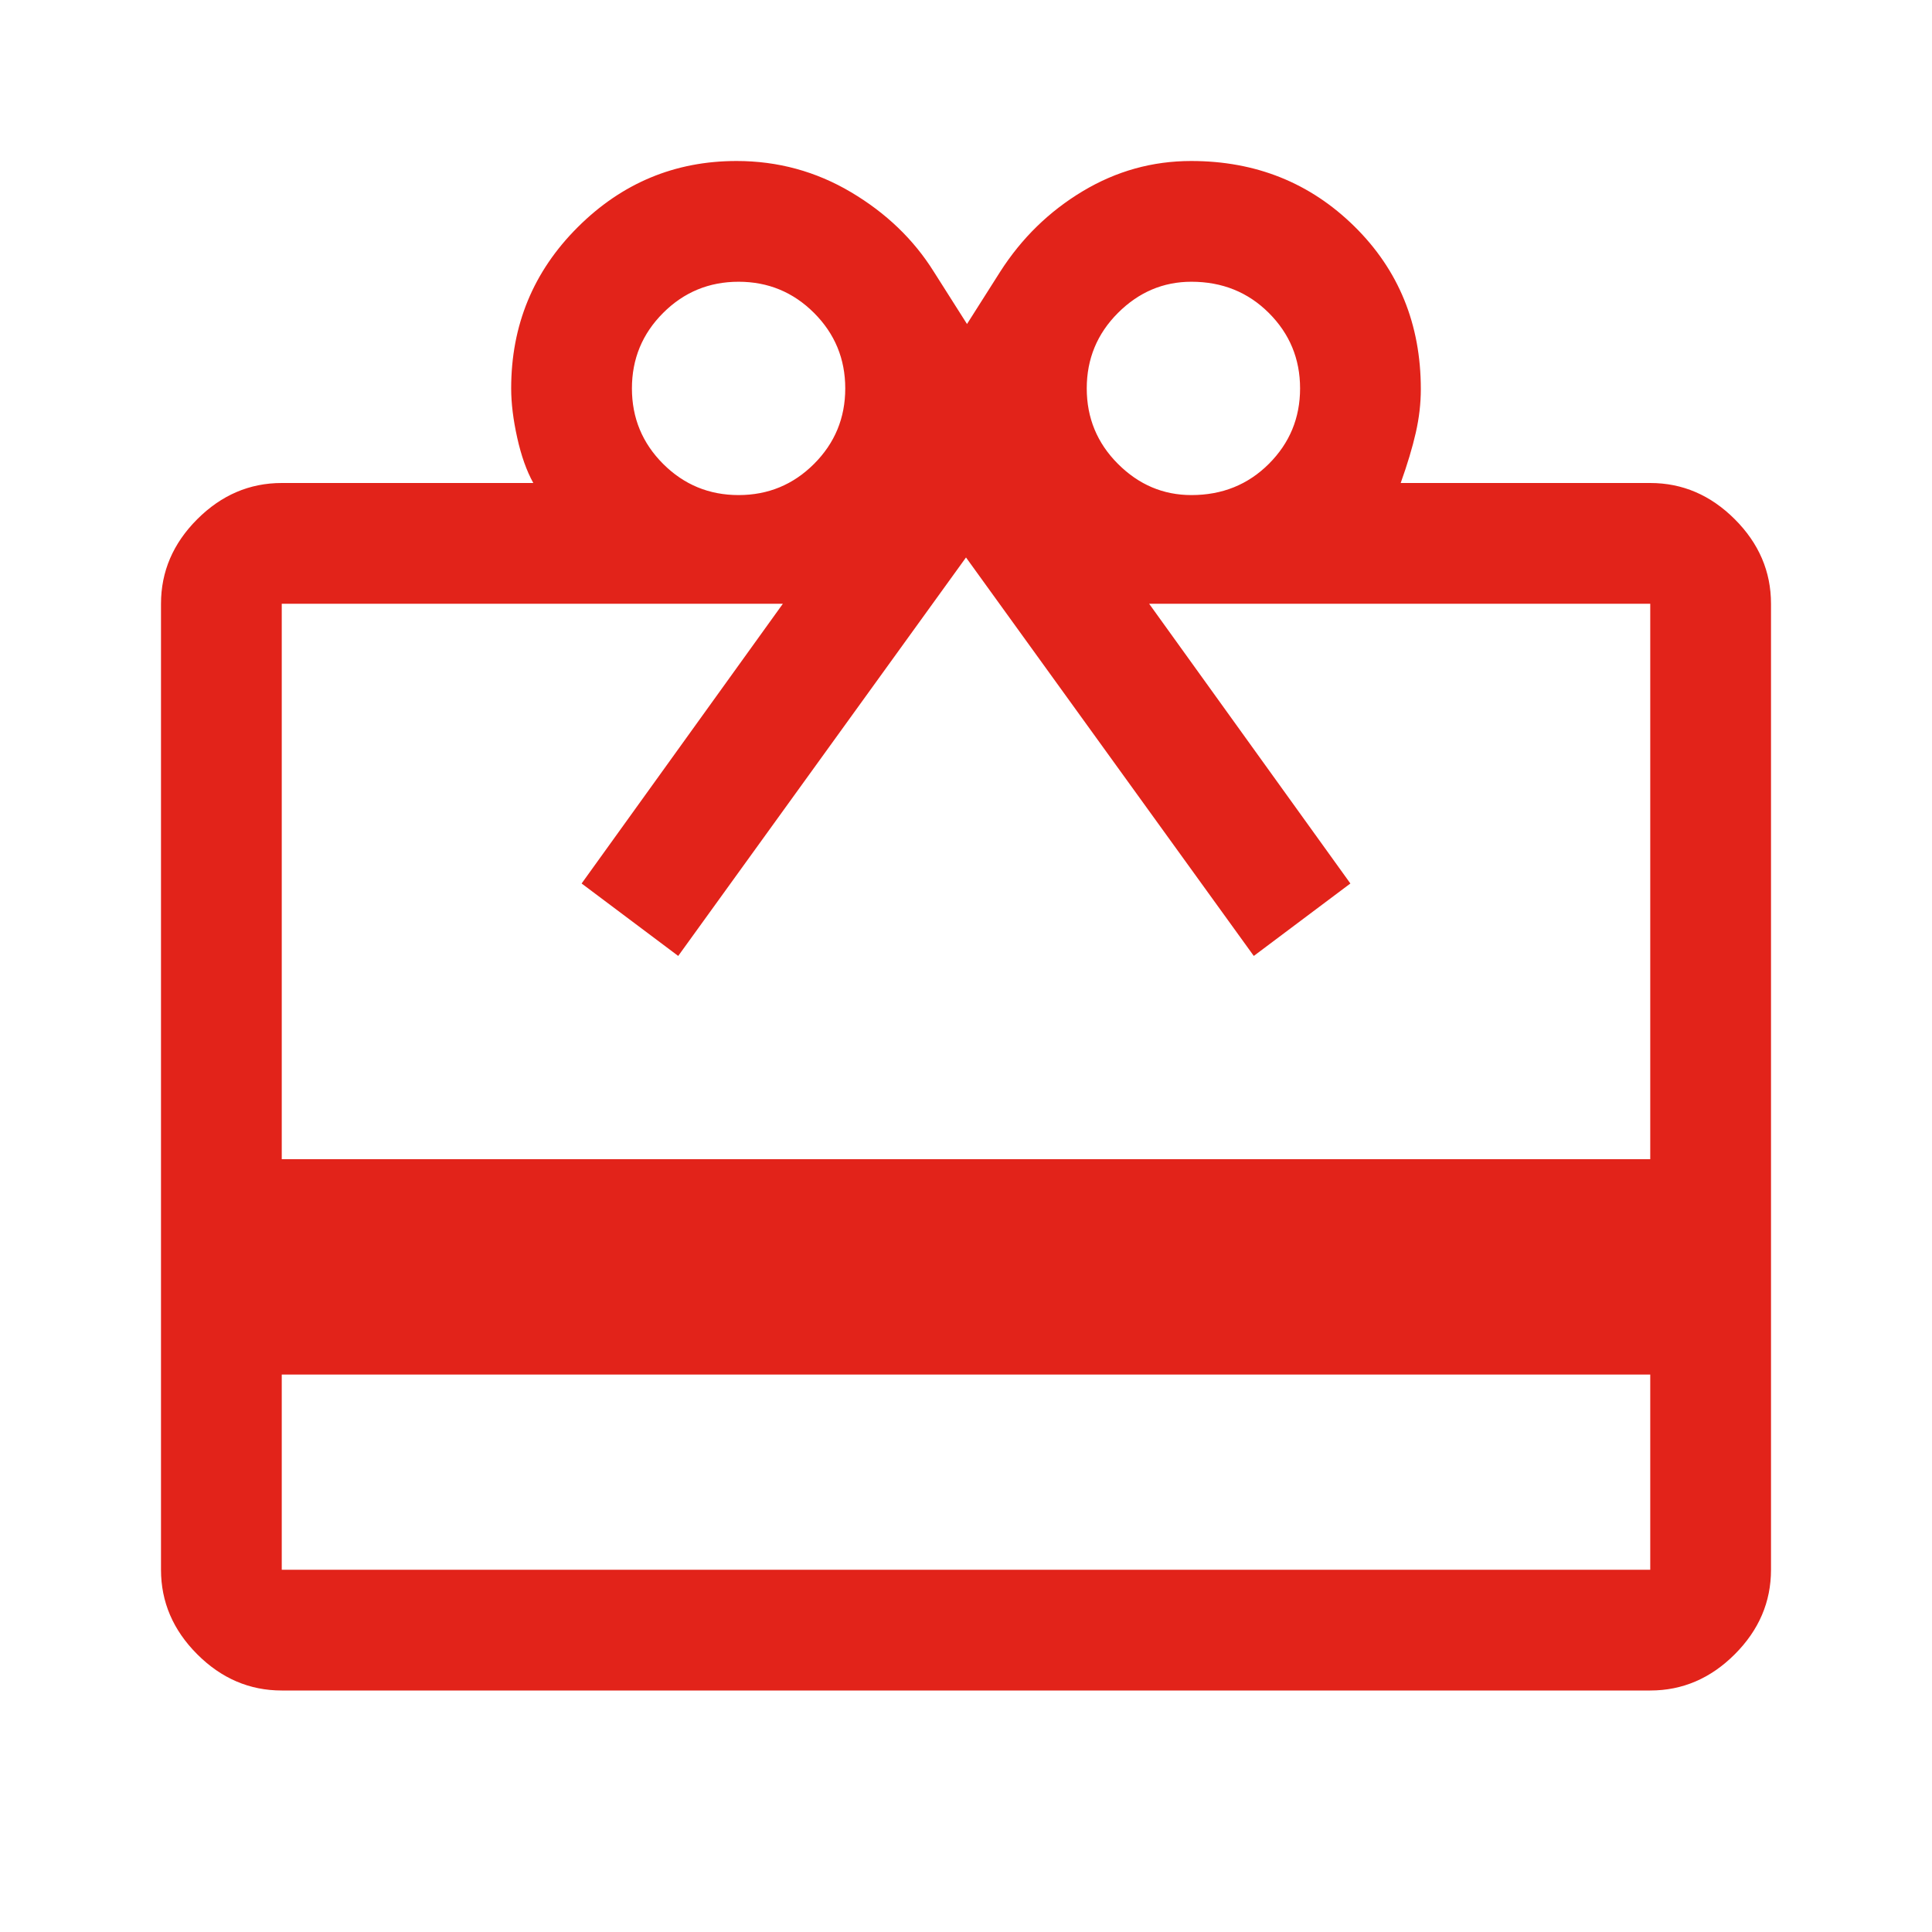 <svg xmlns="http://www.w3.org/2000/svg" height="48" viewBox="0 -960 960 960" width="48" fill="#e2231a"><path d="M140-277v97h680v-97H140Zm0-443h125q-5-9-8-22.5t-3-24.5q0-47.083 33-80.042Q320-880 366-880q30.741 0 56.87 15.5Q449-849 464-825l16.5 26 16.5-26q16-25 41.015-40t53.879-15Q640-880 673-847.5q33 32.5 33 80.861Q706-756 703.5-745t-7.5 25h124q24 0 42 18t18 42v480q0 24-18 42t-42 18H140q-24 0-42-18t-18-42v-480q0-24 18-42t42-18Zm0 336h680v-276H571l100 139-48 36-143-198-143 198-48-36 100-139H140v276Zm227-330q22 0 37.5-15.5T420-767q0-22-15.5-37.5T367-820q-22 0-37.5 15.5T314-767q0 22 15.5 37.5T367-714Zm225 0q22.95 0 38.475-15.5Q646-745 646-767t-15.525-37.5Q614.95-820 592-820q-21 0-36.5 15.5T540-767q0 22 15.5 37.5T592-714Z"/></svg>